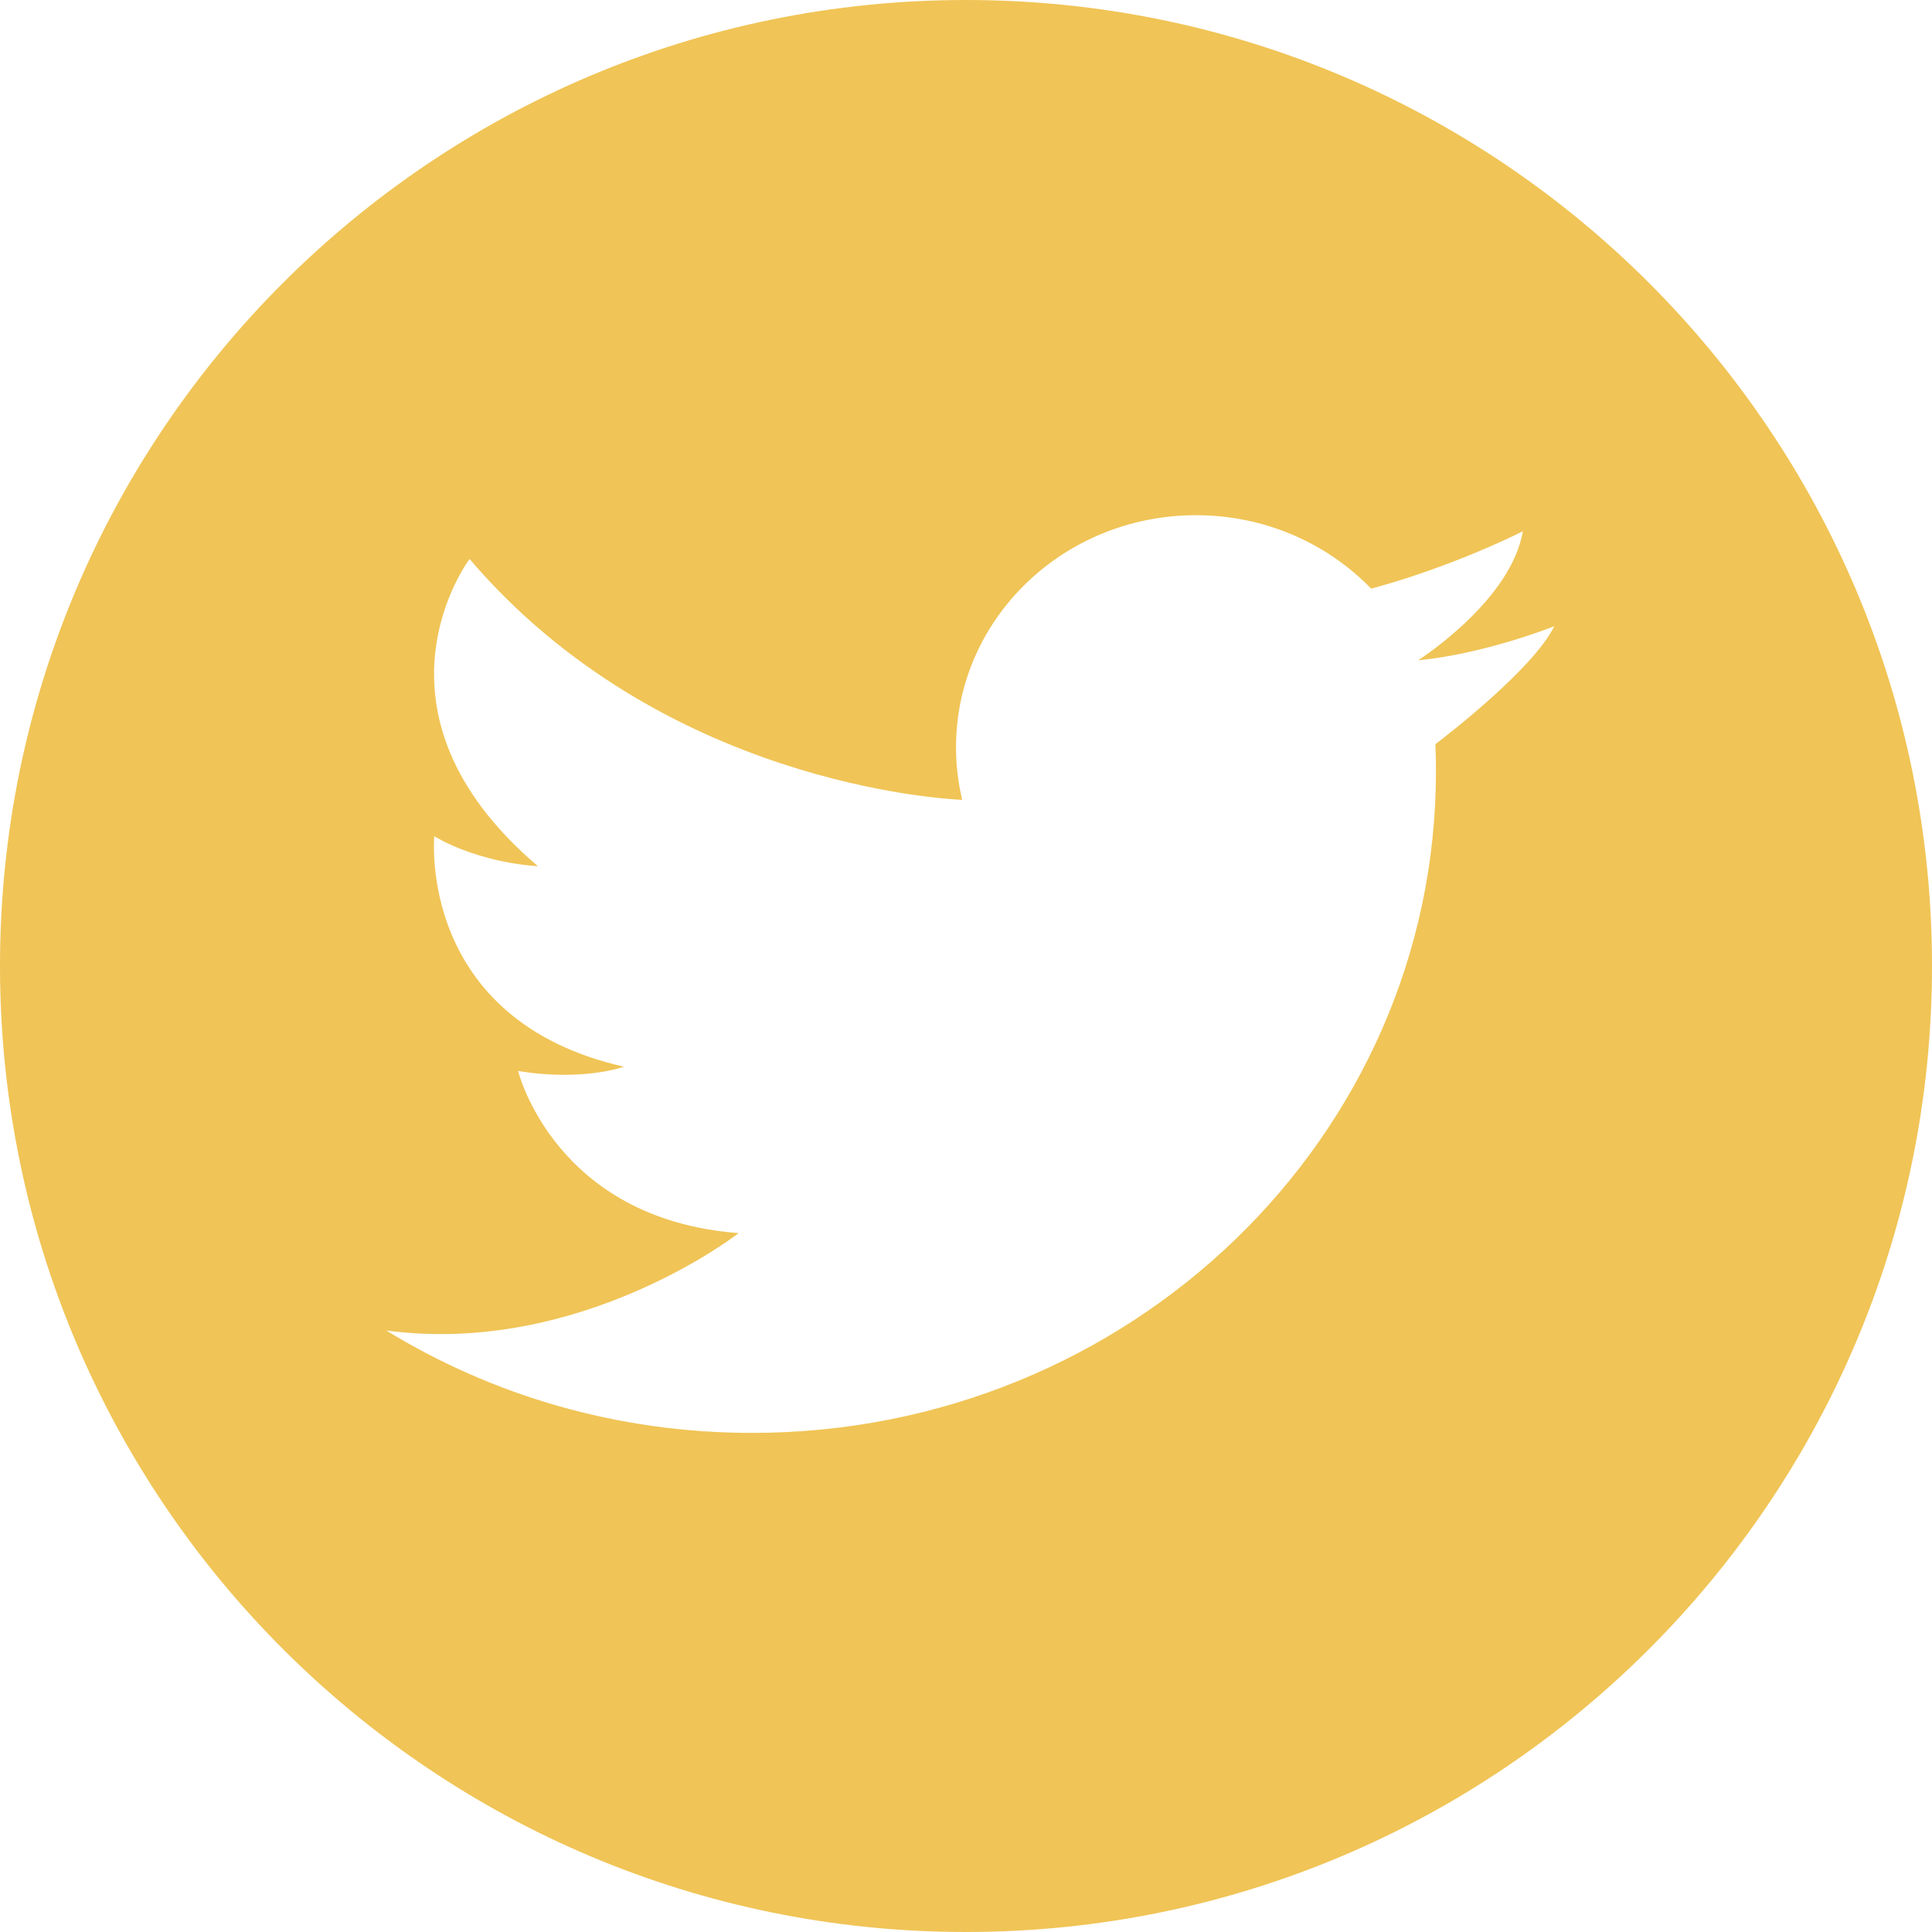 <?xml version="1.0" encoding="UTF-8"?> <svg xmlns="http://www.w3.org/2000/svg" width="24" height="24" viewBox="0 0 24 24" fill="none"><path fill-rule="evenodd" clip-rule="evenodd" d="M12 24C18.627 24 24 18.627 24 12C24 5.373 18.627 0 12 0C5.373 0 0 5.373 0 12C0 18.627 5.373 24 12 24ZM9.341 17.8C7.671 17.8 6.113 17.334 4.799 16.528C7.216 16.85 9.176 15.318 9.176 15.318C6.888 15.146 6.436 13.304 6.436 13.304C7.244 13.437 7.751 13.251 7.751 13.251C5.176 12.668 5.395 10.389 5.395 10.389C5.991 10.733 6.682 10.76 6.682 10.76C4.408 8.825 5.833 6.944 5.833 6.944C8.218 9.736 11.723 9.926 11.953 9.936C11.902 9.726 11.876 9.507 11.876 9.282C11.876 7.691 13.21 6.4 14.857 6.4C15.716 6.4 16.489 6.751 17.034 7.313C17.184 7.272 17.331 7.228 17.47 7.183C18.315 6.91 18.918 6.599 18.918 6.599C18.772 7.442 17.697 8.15 17.62 8.2C17.618 8.201 17.616 8.202 17.616 8.202L17.621 8.202C18.456 8.121 19.308 7.779 19.308 7.779C19.051 8.302 18.001 9.115 17.831 9.245C17.836 9.357 17.838 9.469 17.838 9.583C17.838 14.121 14.034 17.8 9.341 17.8Z" fill="#F0C456"></path></svg> 
